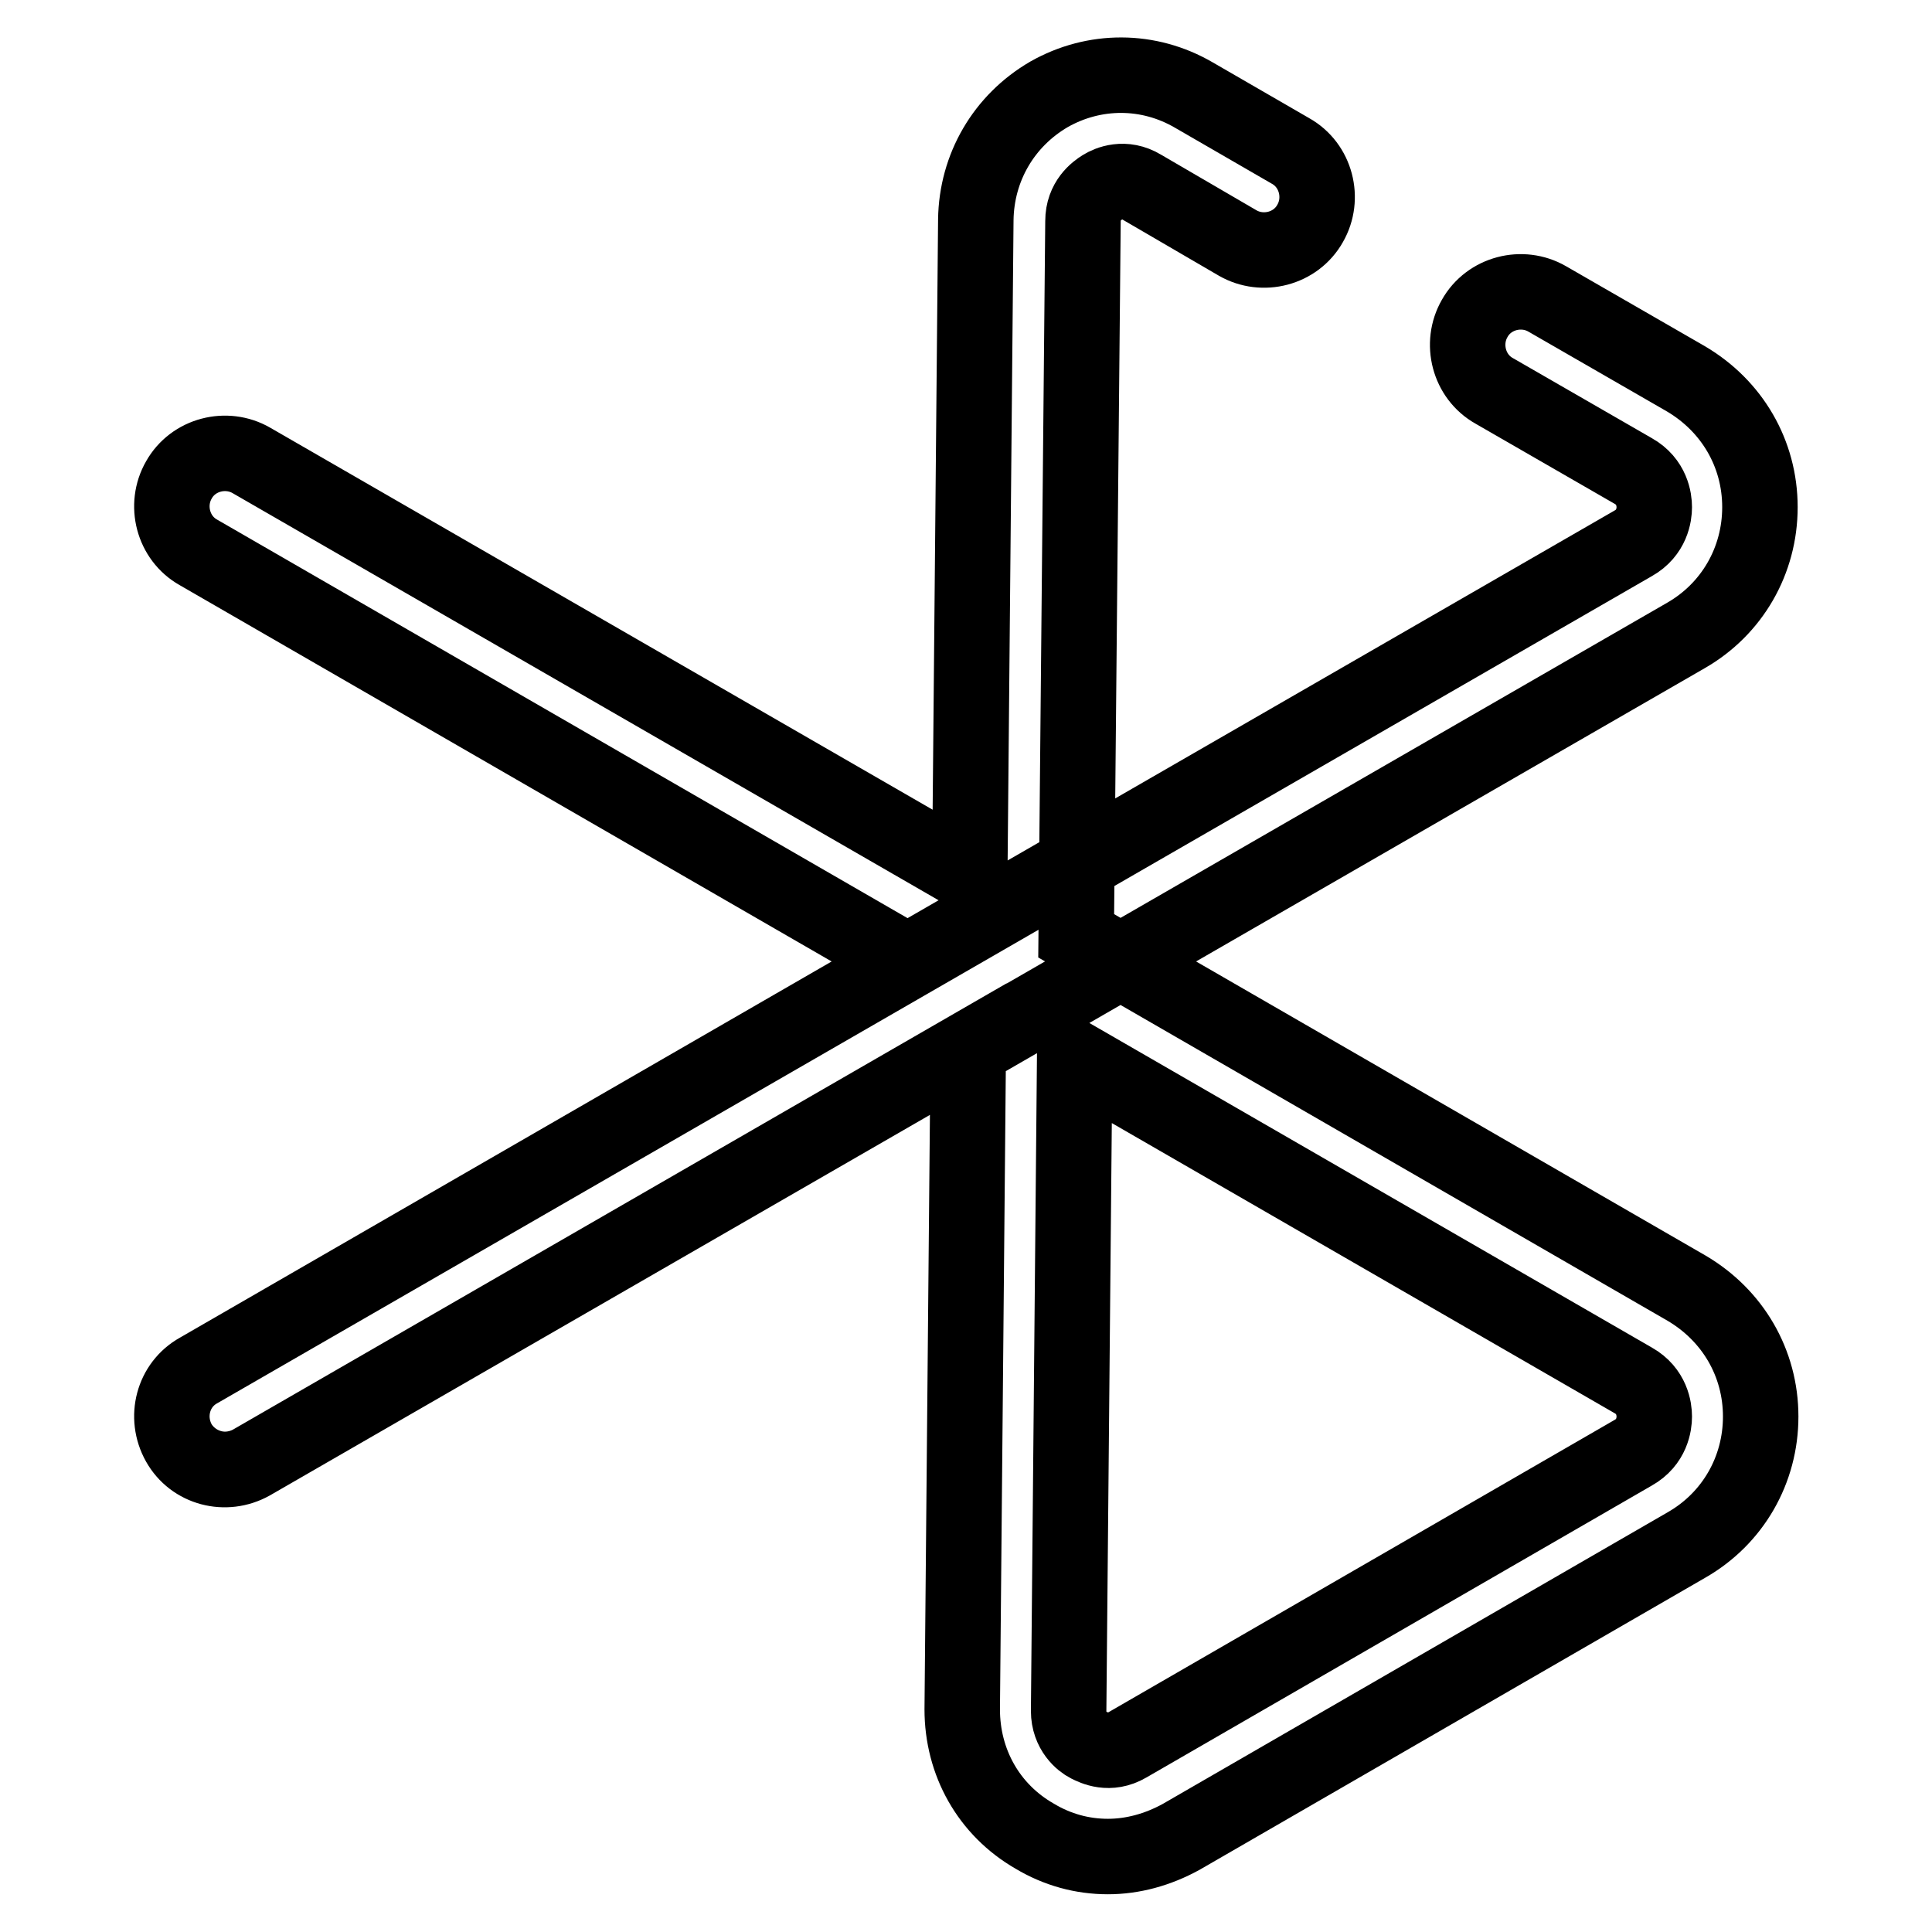 <?xml version="1.0" encoding="utf-8"?>
<!-- Svg Vector Icons : http://www.onlinewebfonts.com/icon -->
<!DOCTYPE svg PUBLIC "-//W3C//DTD SVG 1.1//EN" "http://www.w3.org/Graphics/SVG/1.1/DTD/svg11.dtd">
<svg version="1.1" xmlns="http://www.w3.org/2000/svg" xmlns:xlink="http://www.w3.org/1999/xlink" x="0px" y="0px" viewBox="0 0 256 256" enable-background="new 0 0 256 256" xml:space="preserve">
<g> <path stroke-width="10" fill-opacity="0" stroke="#000000"  d="M146.8,246c-3.4,0-6.7-0.9-9.7-2.7c-6.1-3.5-9.6-9.8-9.6-16.8l0.8-87.5l-95,54.8c-3.4,1.9-7.7,0.8-9.6-2.6 c-1.9-3.4-0.8-7.7,2.6-9.6l93.9-54.2L26.3,73.2c-3.4-1.9-4.5-6.3-2.6-9.6c1.9-3.4,6.3-4.5,9.6-2.6l95.2,54.9l0.8-86.8 c0.1-6.9,3.7-13.1,9.7-16.6c6-3.4,13.2-3.4,19.2,0.1L171,20c3.4,1.9,4.5,6.3,2.6,9.6c-1.9,3.4-6.3,4.5-9.6,2.6l-12.7-7.4 c-2.3-1.4-4.4-0.5-5.2,0c-0.8,0.5-2.6,1.8-2.6,4.5l-0.9,94.7l80.9,46.7c6.1,3.6,9.8,9.9,9.8,17s-3.7,13.5-9.8,17l-67,38.7 C153.4,245.1,150.1,246,146.8,246L146.8,246z M142.4,140.2l-0.8,86.5c0,2.7,1.8,4.1,2.6,4.5s2.8,1.4,5.2,0l67-38.7 c2.5-1.4,2.8-3.8,2.8-4.8c0-1-0.3-3.4-2.8-4.8L142.4,140.2z M29.8,194.7c-2.4,0-4.8-1.3-6.1-3.5c-1.9-3.4-0.8-7.7,2.6-9.6L216.4,72 c2.5-1.4,2.8-3.8,2.8-4.8c0-1-0.3-3.4-2.8-4.8L198,51.8c-3.4-1.9-4.5-6.3-2.6-9.6c1.9-3.4,6.3-4.5,9.6-2.6l18.4,10.6 c6.1,3.6,9.8,9.9,9.8,17c0,7.1-3.7,13.5-9.8,17L33.3,193.8C32.2,194.4,31,194.7,29.8,194.7z"/></g>
</svg>